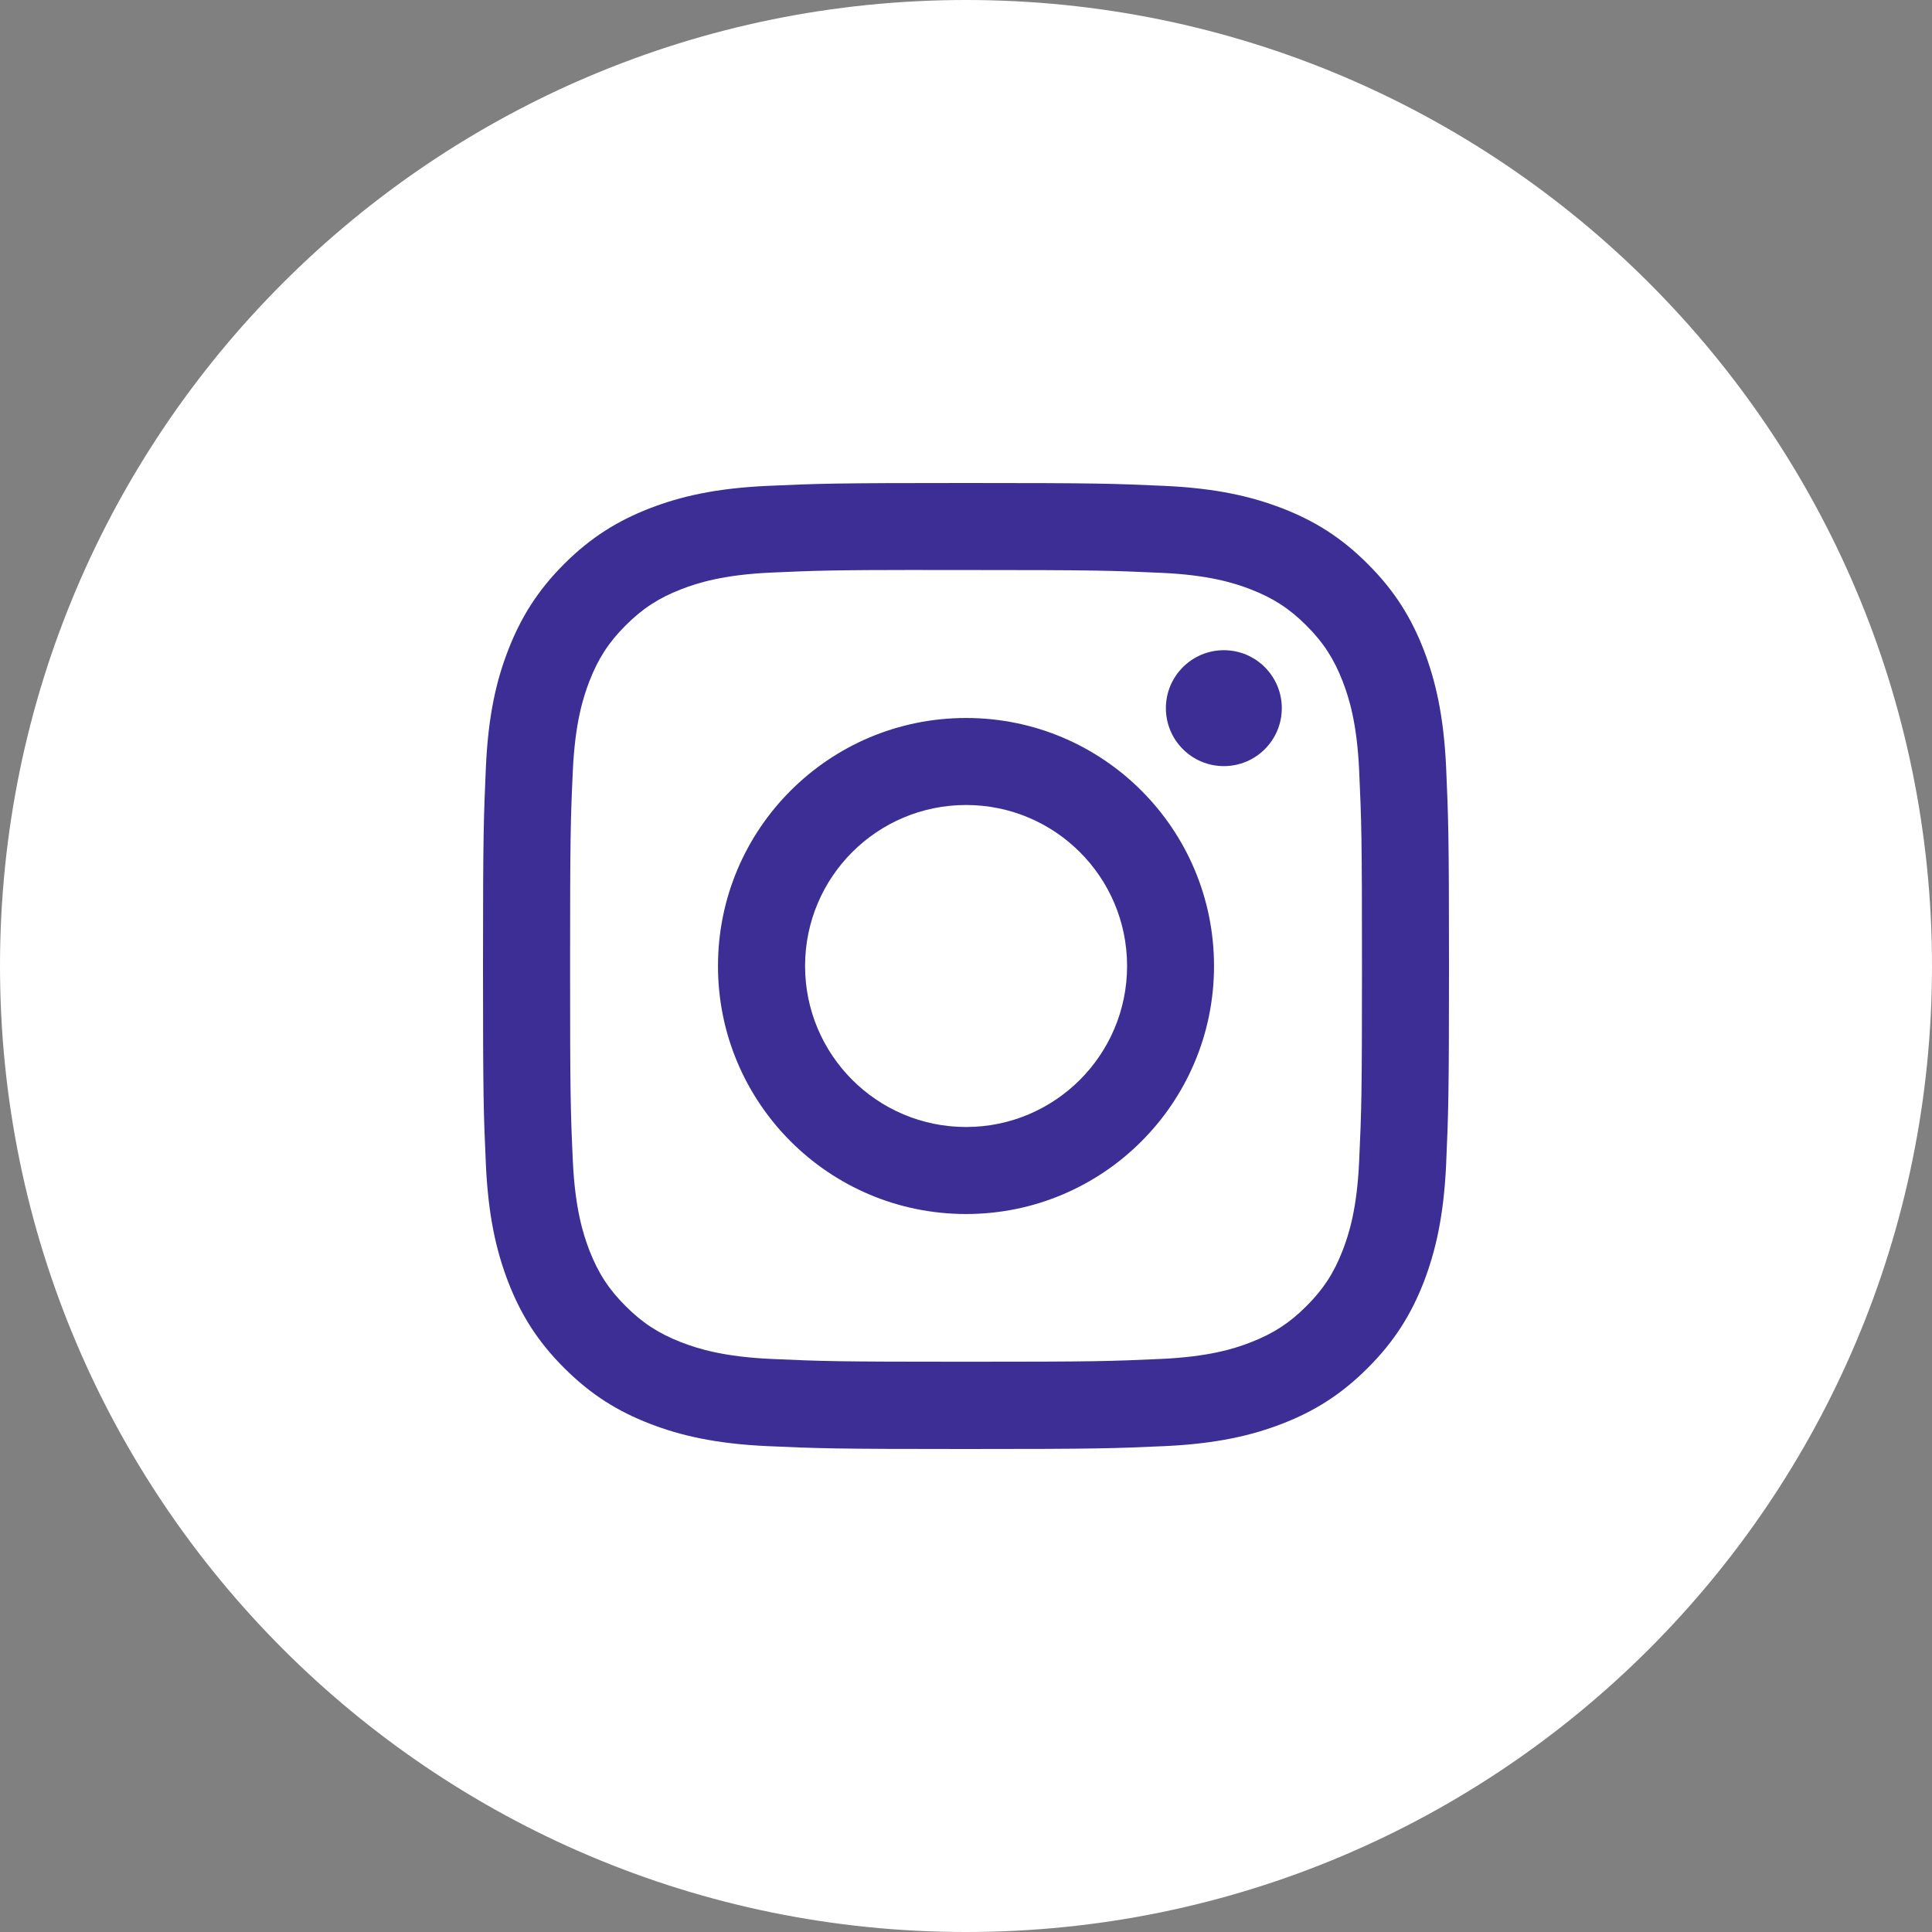 <svg width="24" height="24" viewBox="0 0 24 24" fill="none" xmlns="http://www.w3.org/2000/svg">
<rect x="0" y="0" width="24" height="24" fill="#808080" stroke="none"/>
<path d="M0.5 12C0.5 5.649 5.649 0.5 12 0.5C18.351 0.5 23.5 5.649 23.5 12C23.5 18.351 18.351 23.5 12 23.5C5.649 23.5 0.5 18.351 0.5 12Z" fill="white" stroke="white"/>
<path fill-rule="evenodd" clip-rule="evenodd" d="M12.001 6C10.371 6 10.166 6.007 9.527 6.036C8.888 6.066 8.452 6.167 8.07 6.315C7.676 6.468 7.341 6.673 7.007 7.007C6.674 7.34 6.469 7.675 6.315 8.07C6.166 8.451 6.065 8.887 6.036 9.526C6.008 10.166 6 10.37 6 12C6 13.63 6.007 13.833 6.036 14.473C6.066 15.112 6.167 15.548 6.315 15.93C6.468 16.324 6.673 16.659 7.007 16.992C7.34 17.326 7.675 17.532 8.07 17.685C8.451 17.833 8.887 17.934 9.526 17.964C10.166 17.993 10.37 18 12 18C13.63 18 13.833 17.993 14.473 17.964C15.112 17.934 15.549 17.833 15.93 17.685C16.325 17.532 16.659 17.326 16.992 16.992C17.326 16.659 17.531 16.324 17.685 15.93C17.832 15.548 17.934 15.112 17.964 14.473C17.992 13.834 18 13.63 18 12C18 10.37 17.992 10.166 17.964 9.526C17.934 8.887 17.832 8.451 17.685 8.07C17.531 7.675 17.326 7.34 16.992 7.007C16.659 6.673 16.325 6.468 15.93 6.315C15.547 6.167 15.111 6.066 14.473 6.036C13.832 6.007 13.629 6 11.999 6H12.001ZM11.462 7.081C11.622 7.081 11.8 7.081 12.001 7.081C13.603 7.081 13.792 7.087 14.425 7.116C15.01 7.142 15.328 7.24 15.539 7.322C15.819 7.431 16.019 7.561 16.229 7.771C16.439 7.981 16.569 8.181 16.678 8.461C16.76 8.672 16.858 8.99 16.884 9.575C16.913 10.207 16.919 10.397 16.919 11.999C16.919 13.6 16.913 13.79 16.884 14.422C16.858 15.007 16.76 15.325 16.678 15.536C16.569 15.816 16.439 16.015 16.229 16.225C16.019 16.435 15.819 16.565 15.539 16.674C15.328 16.757 15.01 16.854 14.425 16.881C13.793 16.91 13.603 16.916 12.001 16.916C10.398 16.916 10.209 16.91 9.576 16.881C8.991 16.854 8.674 16.756 8.462 16.674C8.182 16.565 7.982 16.435 7.772 16.225C7.562 16.015 7.432 15.816 7.323 15.536C7.241 15.324 7.143 15.007 7.116 14.422C7.087 13.789 7.082 13.599 7.082 11.997C7.082 10.395 7.087 10.206 7.116 9.573C7.143 8.988 7.241 8.671 7.323 8.459C7.432 8.179 7.562 7.979 7.772 7.769C7.982 7.559 8.182 7.429 8.462 7.32C8.673 7.238 8.991 7.14 9.576 7.113C10.13 7.088 10.344 7.081 11.462 7.08V7.081ZM15.203 8.077C14.806 8.077 14.483 8.4 14.483 8.797C14.483 9.195 14.806 9.517 15.203 9.517C15.601 9.517 15.923 9.195 15.923 8.797C15.923 8.4 15.601 8.077 15.203 8.077ZM12.001 8.919C10.299 8.919 8.919 10.298 8.919 12C8.919 13.702 10.299 15.081 12.001 15.081C13.702 15.081 15.081 13.702 15.081 12C15.081 10.298 13.702 8.919 12.001 8.919ZM12.001 10C13.105 10 14.001 10.895 14.001 12C14.001 13.104 13.105 14 12.001 14C10.896 14 10.001 13.104 10.001 12C10.001 10.895 10.896 10 12.001 10Z" fill="#3D2E95"/>
</svg>

